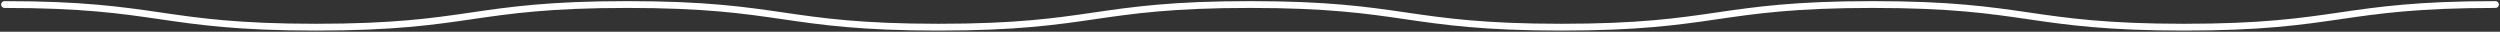 <svg width="1104" height="14" viewBox="0 0 1104 14" fill="none" xmlns="http://www.w3.org/2000/svg"><rect x="0" y="0" width="1104" height="14" fill="#333333" stroke="none"/><path d="M2 2C70.748 2 70.748 12 139.501 12C208.253 12 208.249 2 276.997 2C345.745 2 345.745 12 414.497 12C483.25 12 483.25 2 551.998 2C620.746 2 620.746 12 689.494 12C758.243 12 758.247 2 826.999 2C895.751 2 895.751 12 964.499 12C1033.25 12 1033.25 2 1102 2" stroke="white" stroke-width="3" stroke-miterlimit="10" stroke-linecap="round"/></svg>